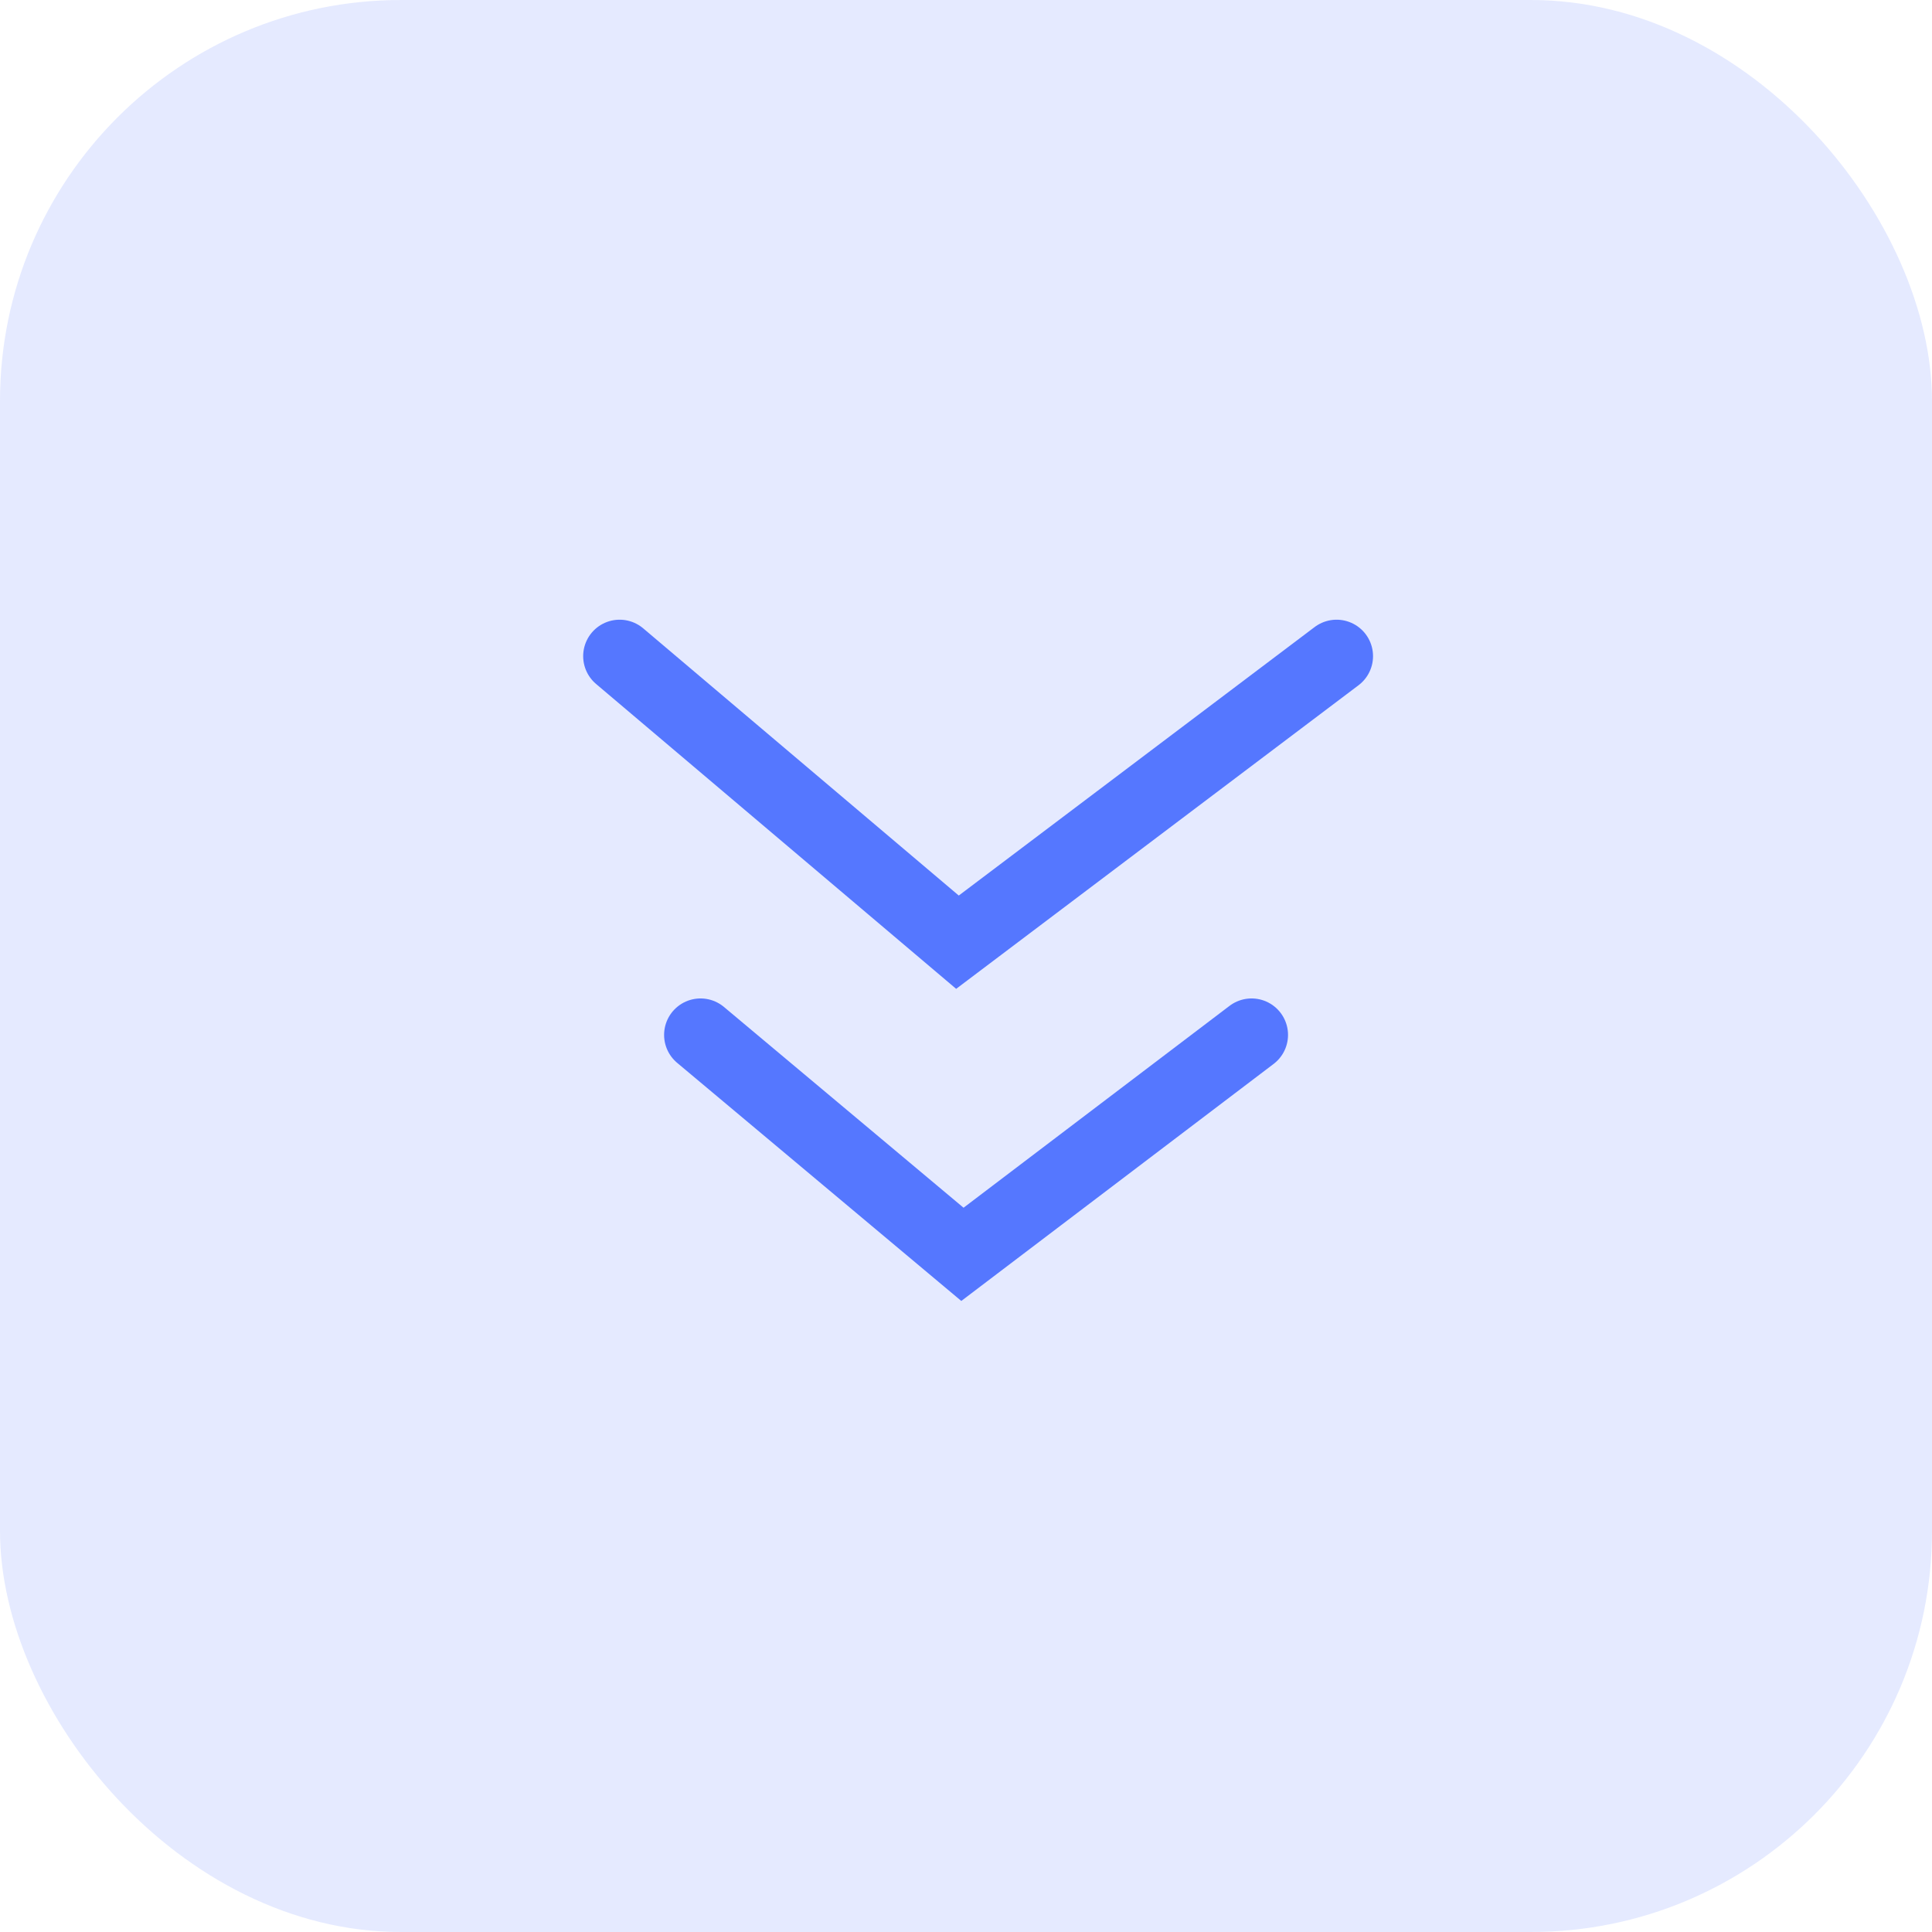 <svg xmlns="http://www.w3.org/2000/svg" width="53" height="53" viewBox="0 0 53 53">
  <g id="Group_1004" data-name="Group 1004" transform="translate(-106 -1331)">
    <rect id="Rectangle_608" data-name="Rectangle 608" width="53" height="53" rx="11" transform="translate(106 1331)" fill="#57f" opacity="0.15"/>
    <g id="Group_177" data-name="Group 177" transform="translate(-1.388 -85.162)">
      <path id="Path_224" data-name="Path 224" d="M123.4,1433.731l9.268,7.847,10.4-7.847" transform="translate(0.986 0.431)" fill="none" stroke="#57f" stroke-linecap="round" stroke-width="2"/>
      <path id="Path_225" data-name="Path 225" d="M123.287,1433.731l7.184,6.02,7.932-6.02" transform="translate(3.319 10.821)" fill="none" stroke="#57f" stroke-linecap="round" stroke-width="2"/>
    </g>
  </g>
</svg>
